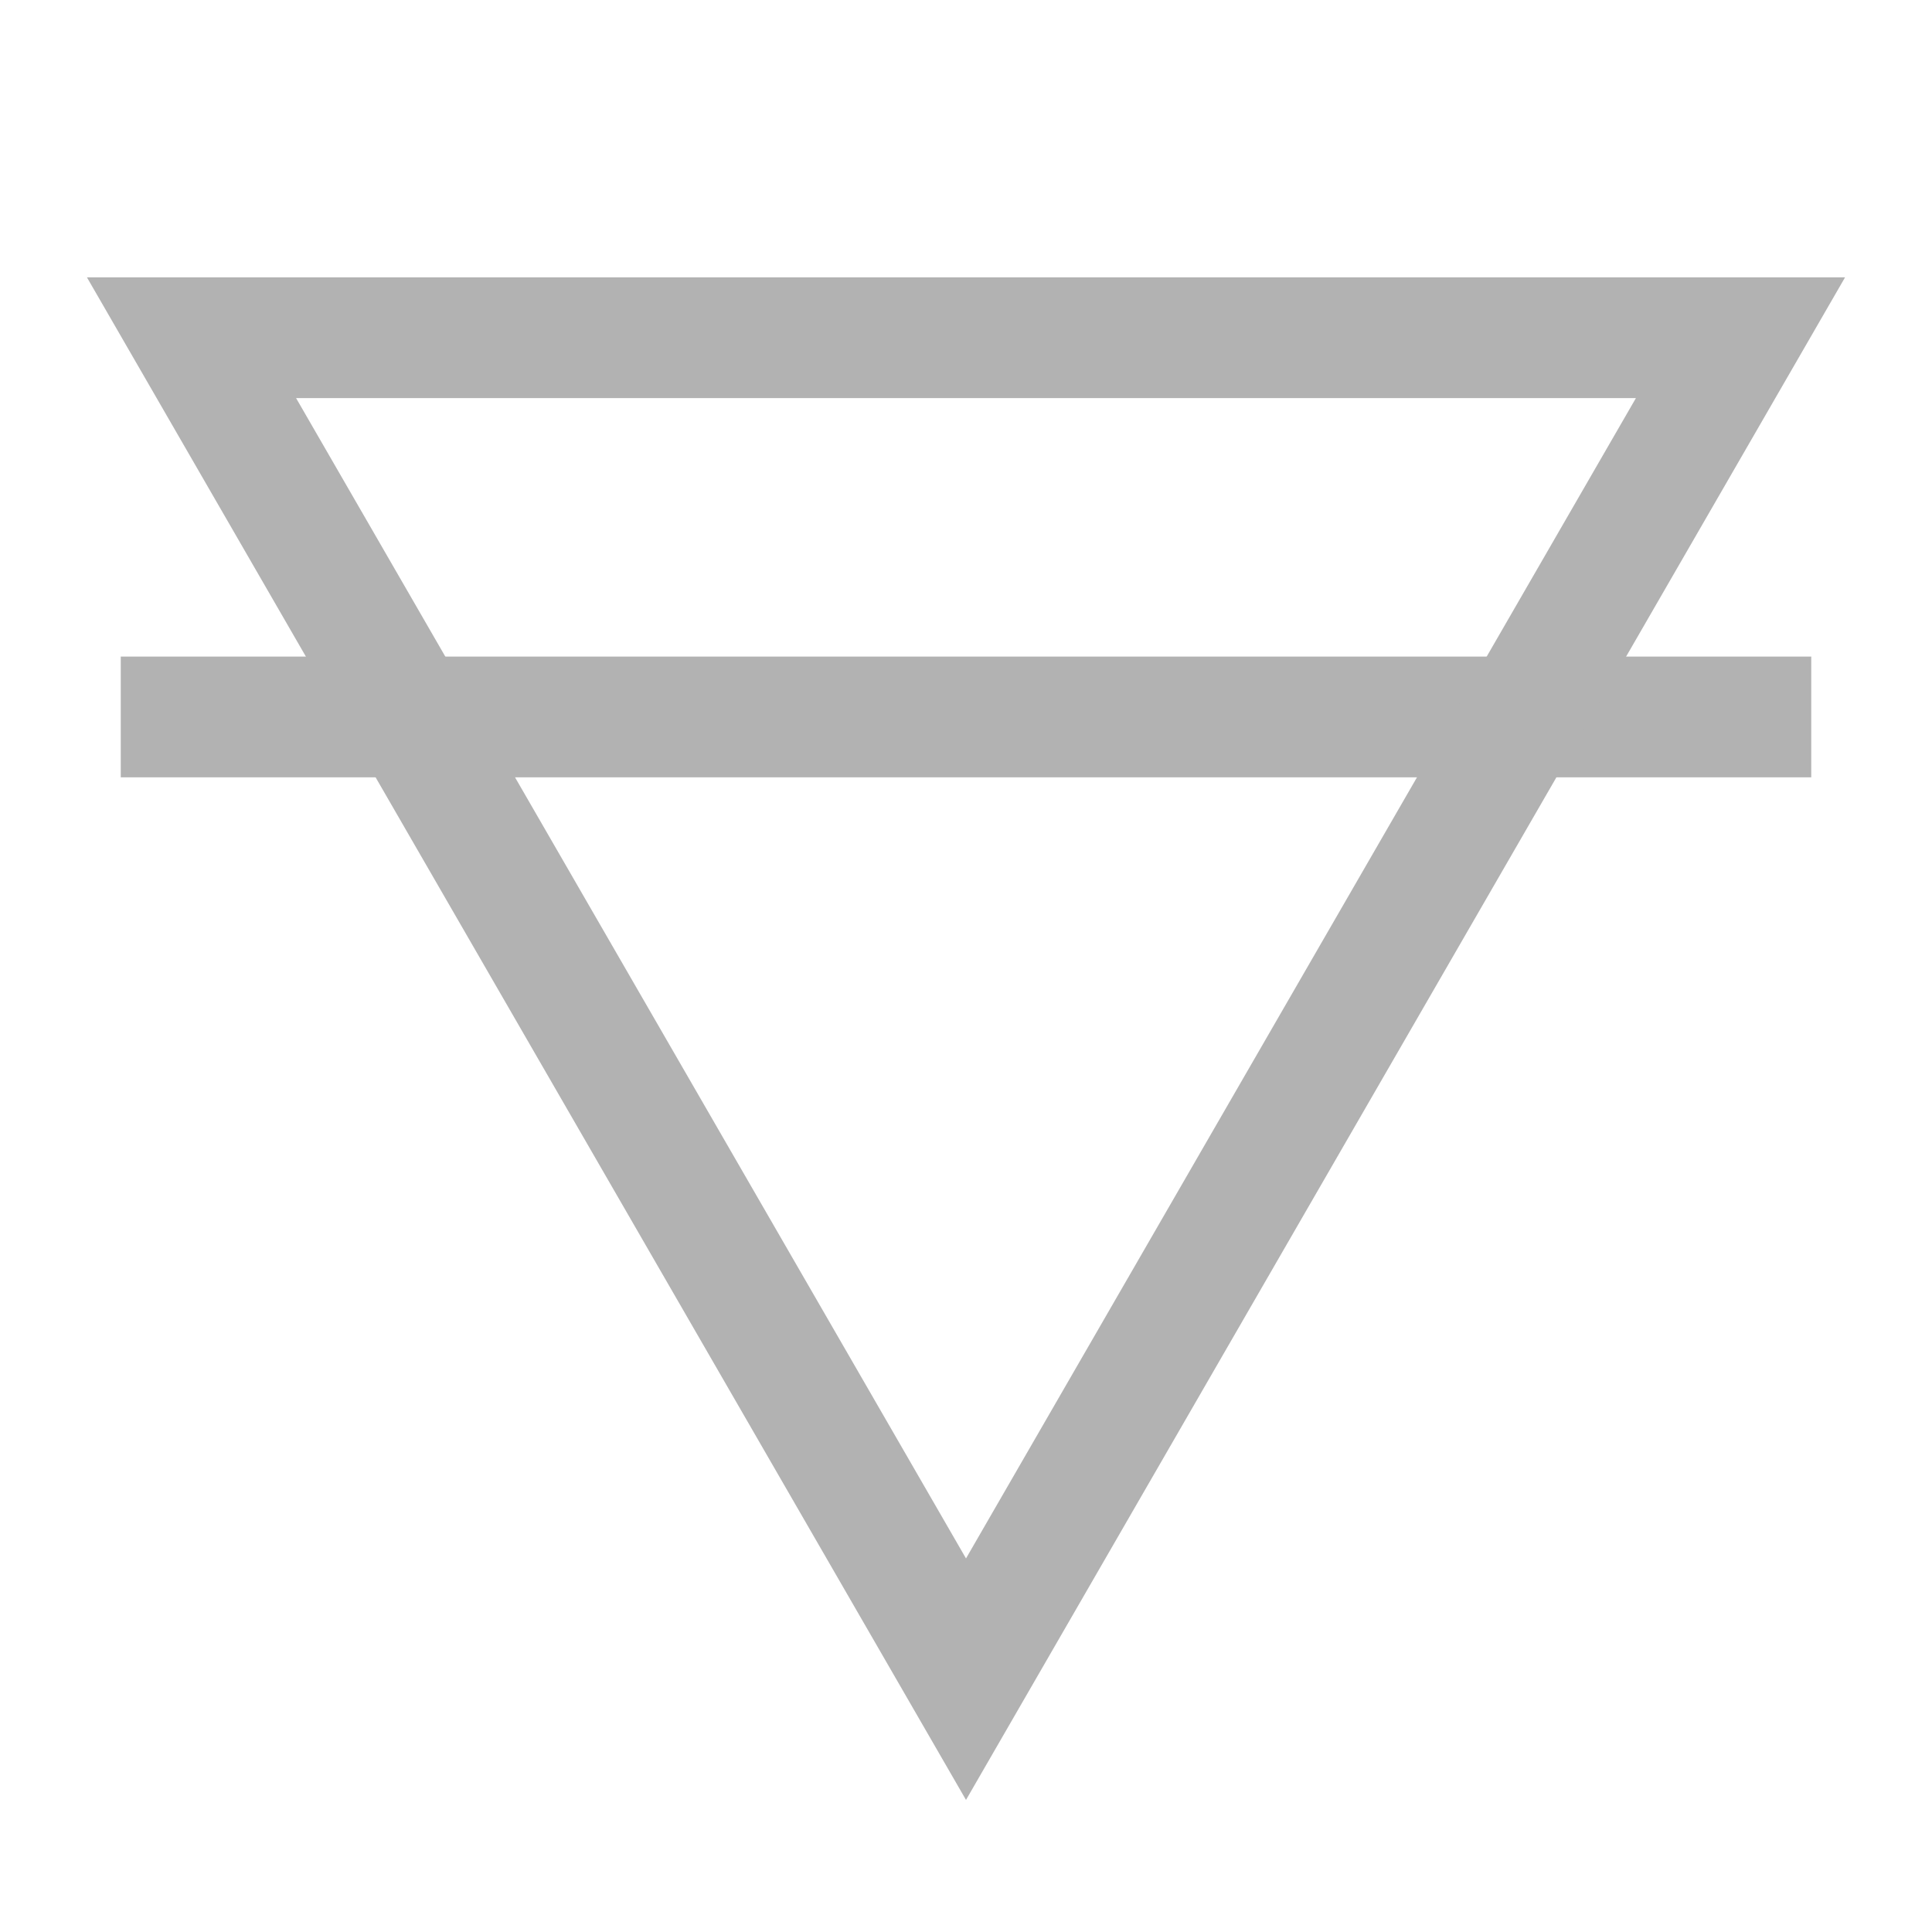 <svg xmlns="http://www.w3.org/2000/svg" width="512" height="512" fill="none"><path fill="#B2B2B2" d="M480 206H32v-32h448v32Z"/><path fill="#B2B2B2" fill-rule="evenodd" d="M256 477 488.961 73.5H23.039L256 477Zm0-64 177.535-307.5H78.465L256 413Z" clip-rule="evenodd"/></svg>